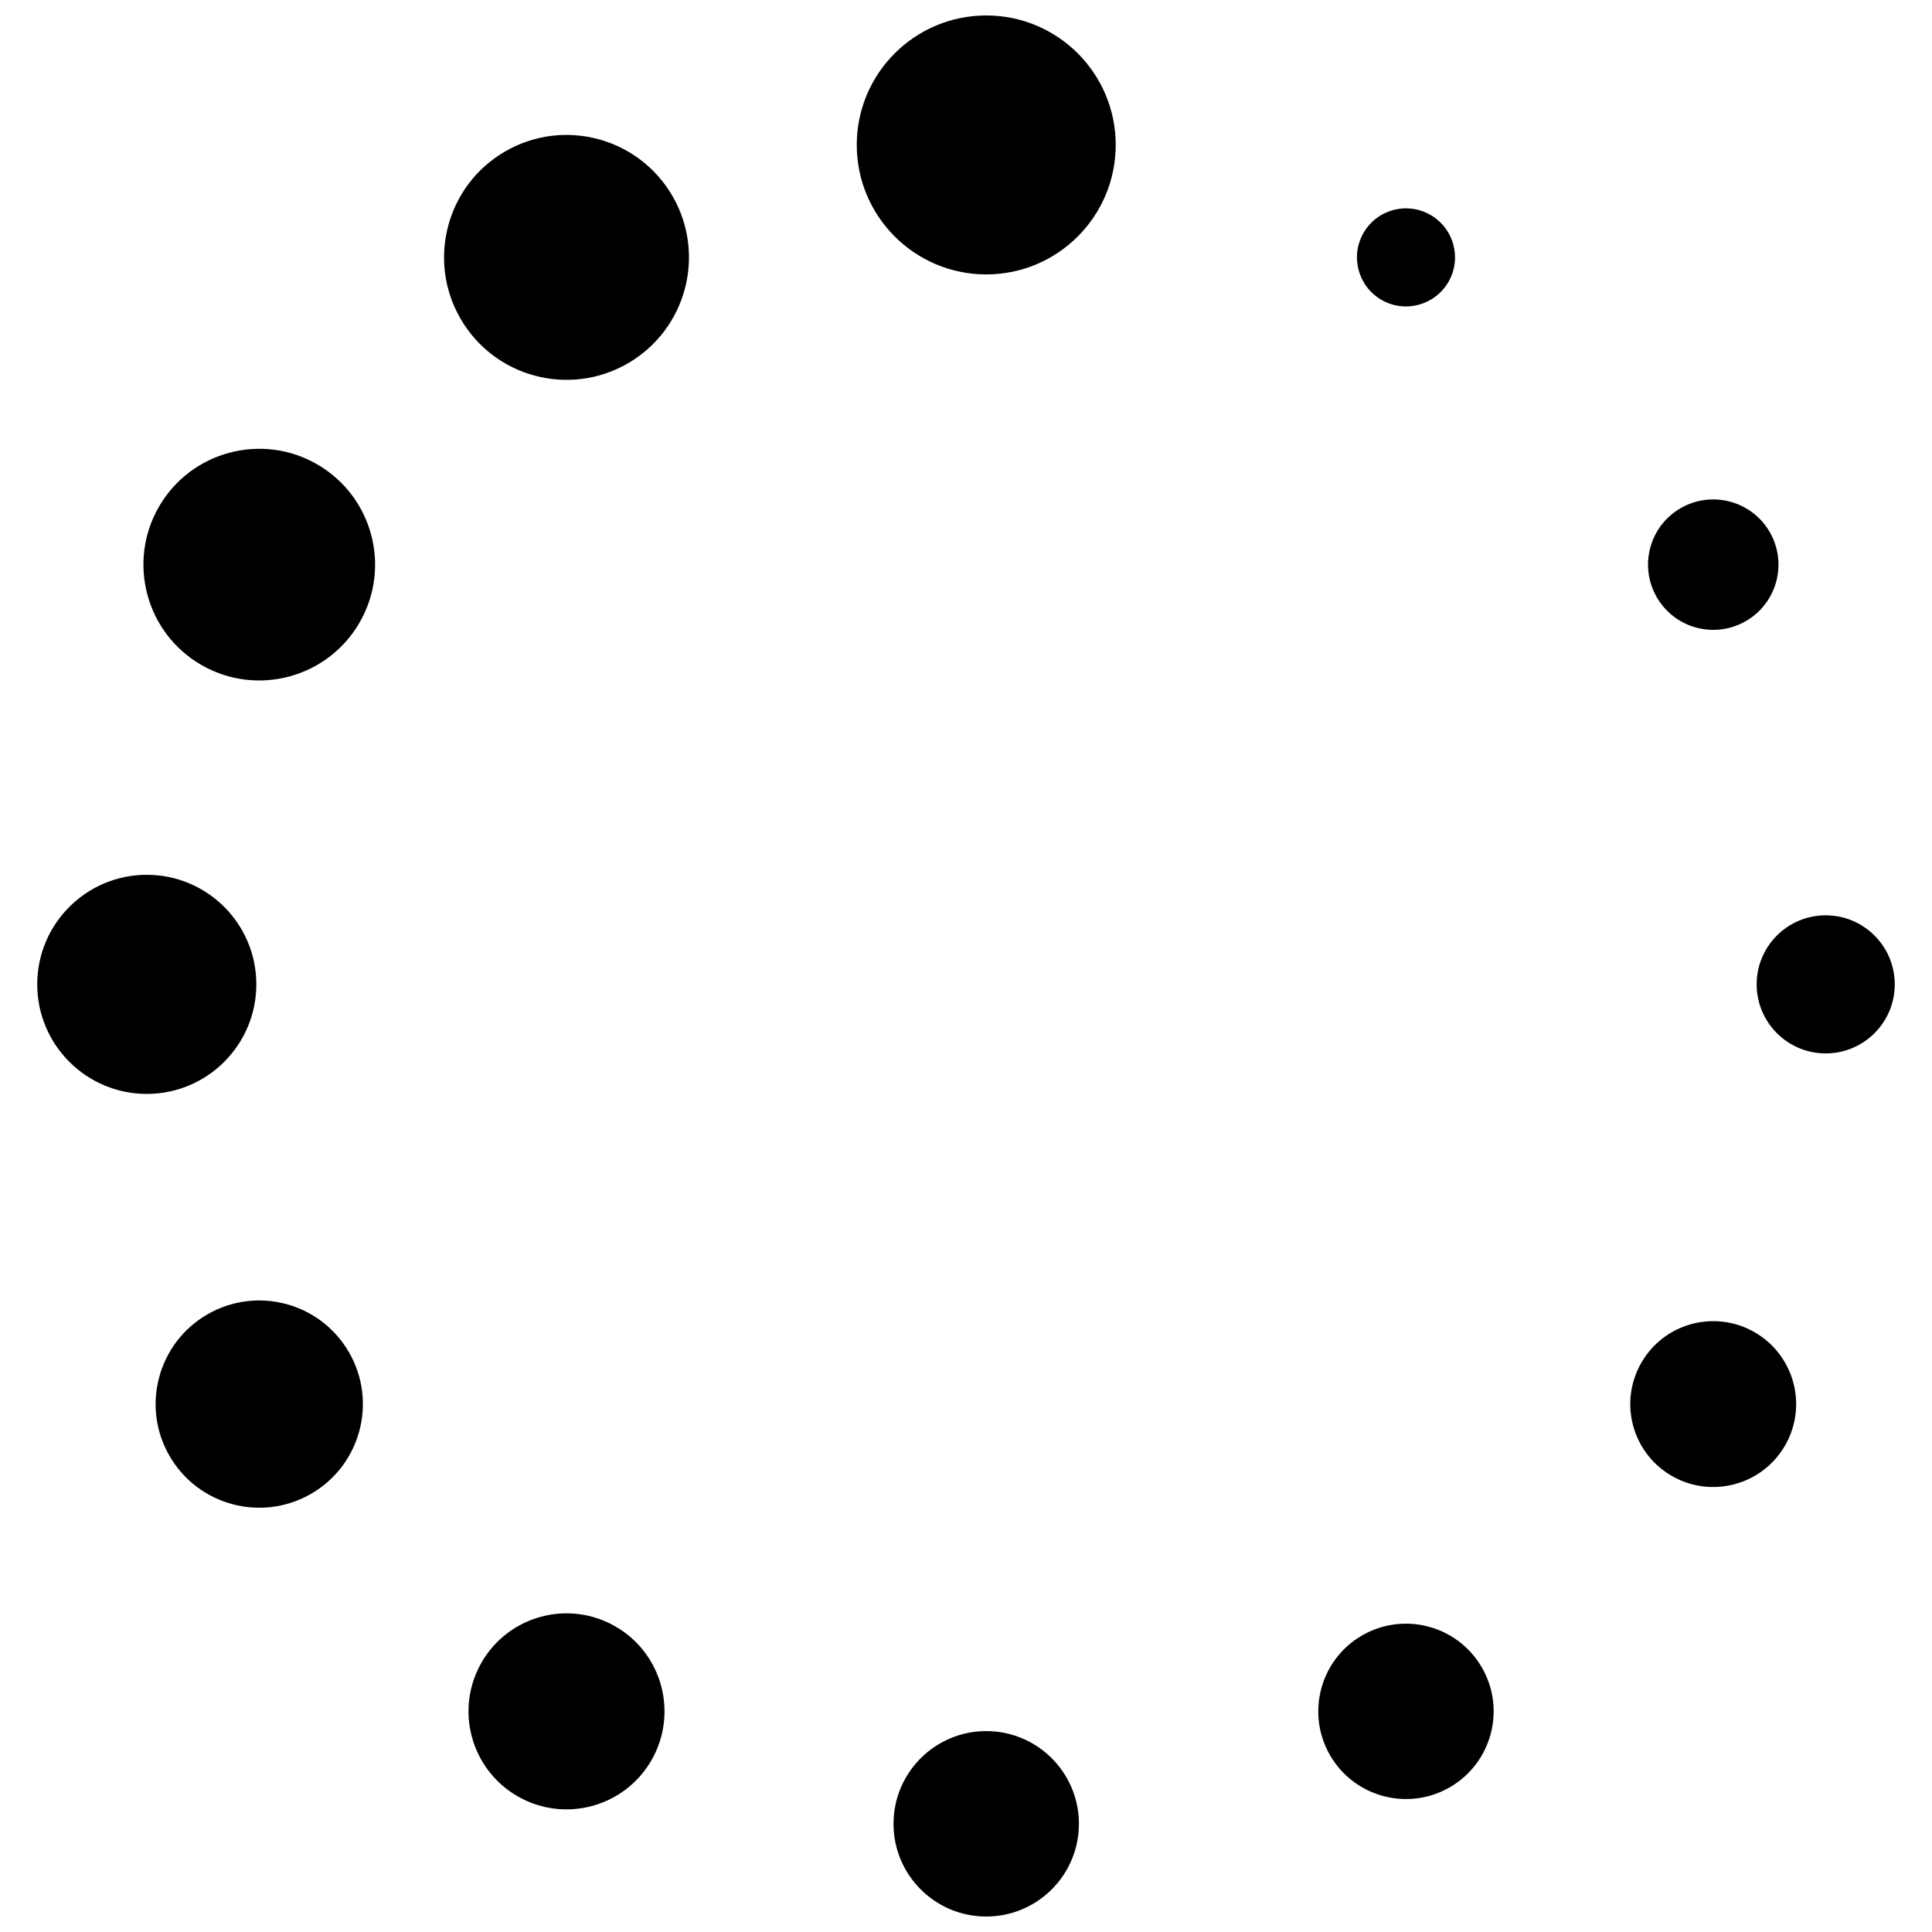 <?xml version="1.0" encoding="UTF-8"?>
<!-- Uploaded to: ICON Repo, www.iconrepo.com, Generator: ICON Repo Mixer Tools -->
<svg width="800px" height="800px" version="1.1" viewBox="144 144 512 512" xmlns="http://www.w3.org/2000/svg">
 <defs>
  <clipPath id="a">
   <path d="m153 148.09h494v503.81h-494z"/>
  </clipPath>
 </defs>
 <g clip-path="url(#a)">
  <path d="m627.83 386.57c10.098 0 18.297 8.188 18.297 18.297s-8.199 18.297-18.297 18.297c-10.098 0-18.297-8.188-18.297-18.297s8.199-18.297 18.297-18.297zm-38.445-107.9c8.266-4.766 18.836-1.934 23.613 6.328 4.766 8.266 1.934 18.836-6.328 23.605-8.266 4.766-18.836 1.945-23.605-6.328-4.777-8.266-1.945-18.828 6.32-23.605zm-84.035-72.953c3.59-6.219 11.527-8.348 17.75-4.758 6.211 3.59 8.34 11.535 4.75 17.75-3.59 6.211-11.535 8.348-17.75 4.758-6.211-3.59-8.34-11.535-4.75-17.75zm-134.3-23.312c0-18.945 15.375-34.309 34.316-34.309 18.945 0 34.309 15.363 34.309 34.309-0.008 18.945-15.363 34.316-34.309 34.316-18.945 0-34.309-15.375-34.316-34.316zm-105.02 46.027c-8.961-15.516-3.644-35.363 11.875-44.324 15.523-8.961 35.363-3.637 44.332 11.887 8.953 15.516 3.637 35.363-11.887 44.324-15.516 8.953-35.363 3.637-44.324-11.887zm-68.668 91.789c-14.684-8.48-19.707-27.25-11.246-41.926 8.48-14.684 27.258-19.719 41.934-11.246 14.676 8.48 19.719 27.258 11.238 41.934-8.473 14.676-27.25 19.707-41.926 11.238zm-14.461 113.68c-16.027 0-29.035-13.008-29.035-29.035s13.008-29.035 29.035-29.035c16.027 0.008 29.035 13.008 29.027 29.035 0 16.027-12.996 29.027-29.027 29.035zm43.527 105.98c-13.129 7.582-29.926 3.082-37.508-10.051-7.582-13.129-3.082-29.926 10.059-37.516 13.129-7.574 29.926-3.082 37.508 10.059 7.574 13.129 3.082 29.926-10.059 37.508zm90.195 70.637c-7.176 12.418-23.055 16.676-35.48 9.5-12.418-7.168-16.676-23.055-9.508-35.473 7.176-12.426 23.062-16.684 35.48-9.508 12.426 7.168 16.676 23.055 9.508 35.48zm113.3 16.816c0 13.562-10.996 24.566-24.559 24.566-13.57 0-24.574-11.004-24.574-24.566 0.008-13.57 11.004-24.574 24.574-24.574 13.562 0 24.559 11.004 24.559 24.574zm106.79-41.426c6.422 11.113 2.609 25.324-8.504 31.742-11.113 6.41-25.324 2.609-31.742-8.504-6.41-11.113-2.609-25.332 8.504-31.742 11.113-6.41 25.332-2.609 31.742 8.504zm72.297-88.844c10.508 6.07 14.109 19.508 8.039 30.023-6.07 10.508-19.508 14.109-30.023 8.039-10.508-6.062-14.109-19.508-8.039-30.016 6.062-10.516 19.508-14.109 30.023-8.047z" fill-rule="evenodd"/>
 </g>
</svg>